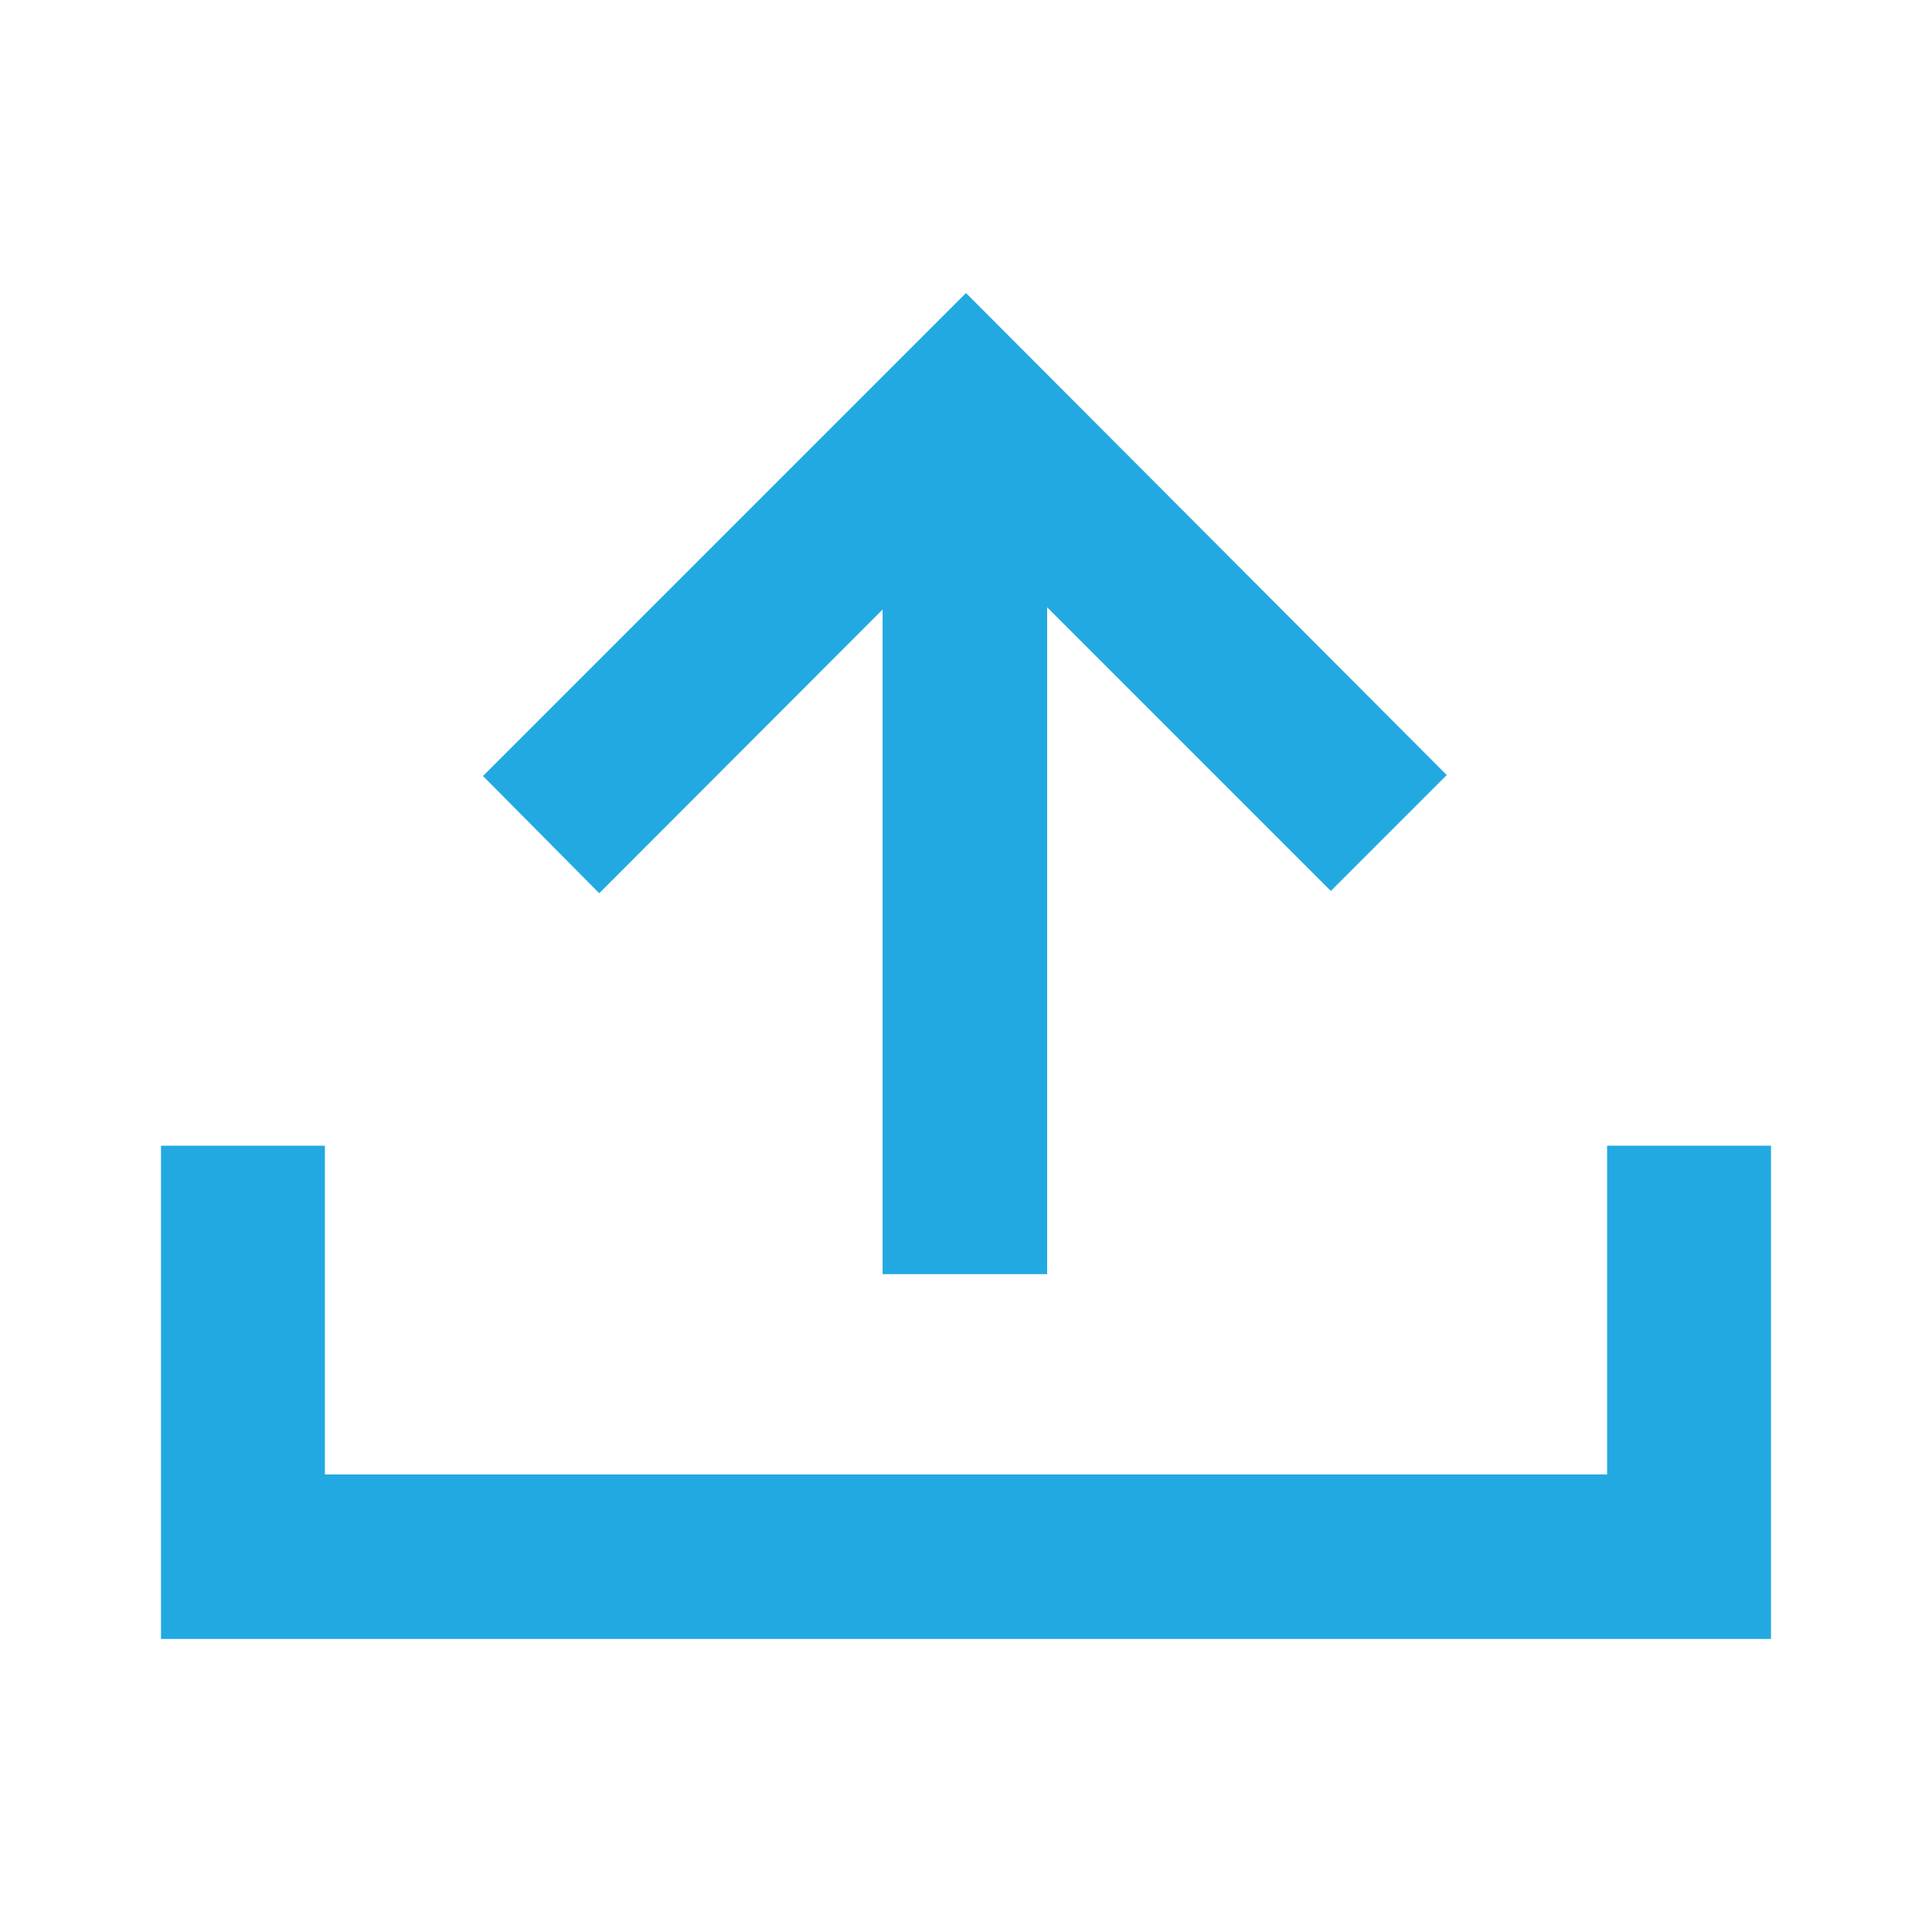 <svg id="Layer_1" data-name="Layer 1" xmlns="http://www.w3.org/2000/svg" viewBox="0 0 60 60"><defs><style>.cls-1{fill:#23a9e1;}</style></defs><title>icon</title><path class="cls-1" d="M49.91,35.58V45.79H10.09V35.58H5V50.9H55V35.58h-5.1ZM30,9.1l-15,15,3.61,3.64,8.8-8.81V39.57h5.11V18.86l8.81,8.81,3.6-3.6Z"/></svg>